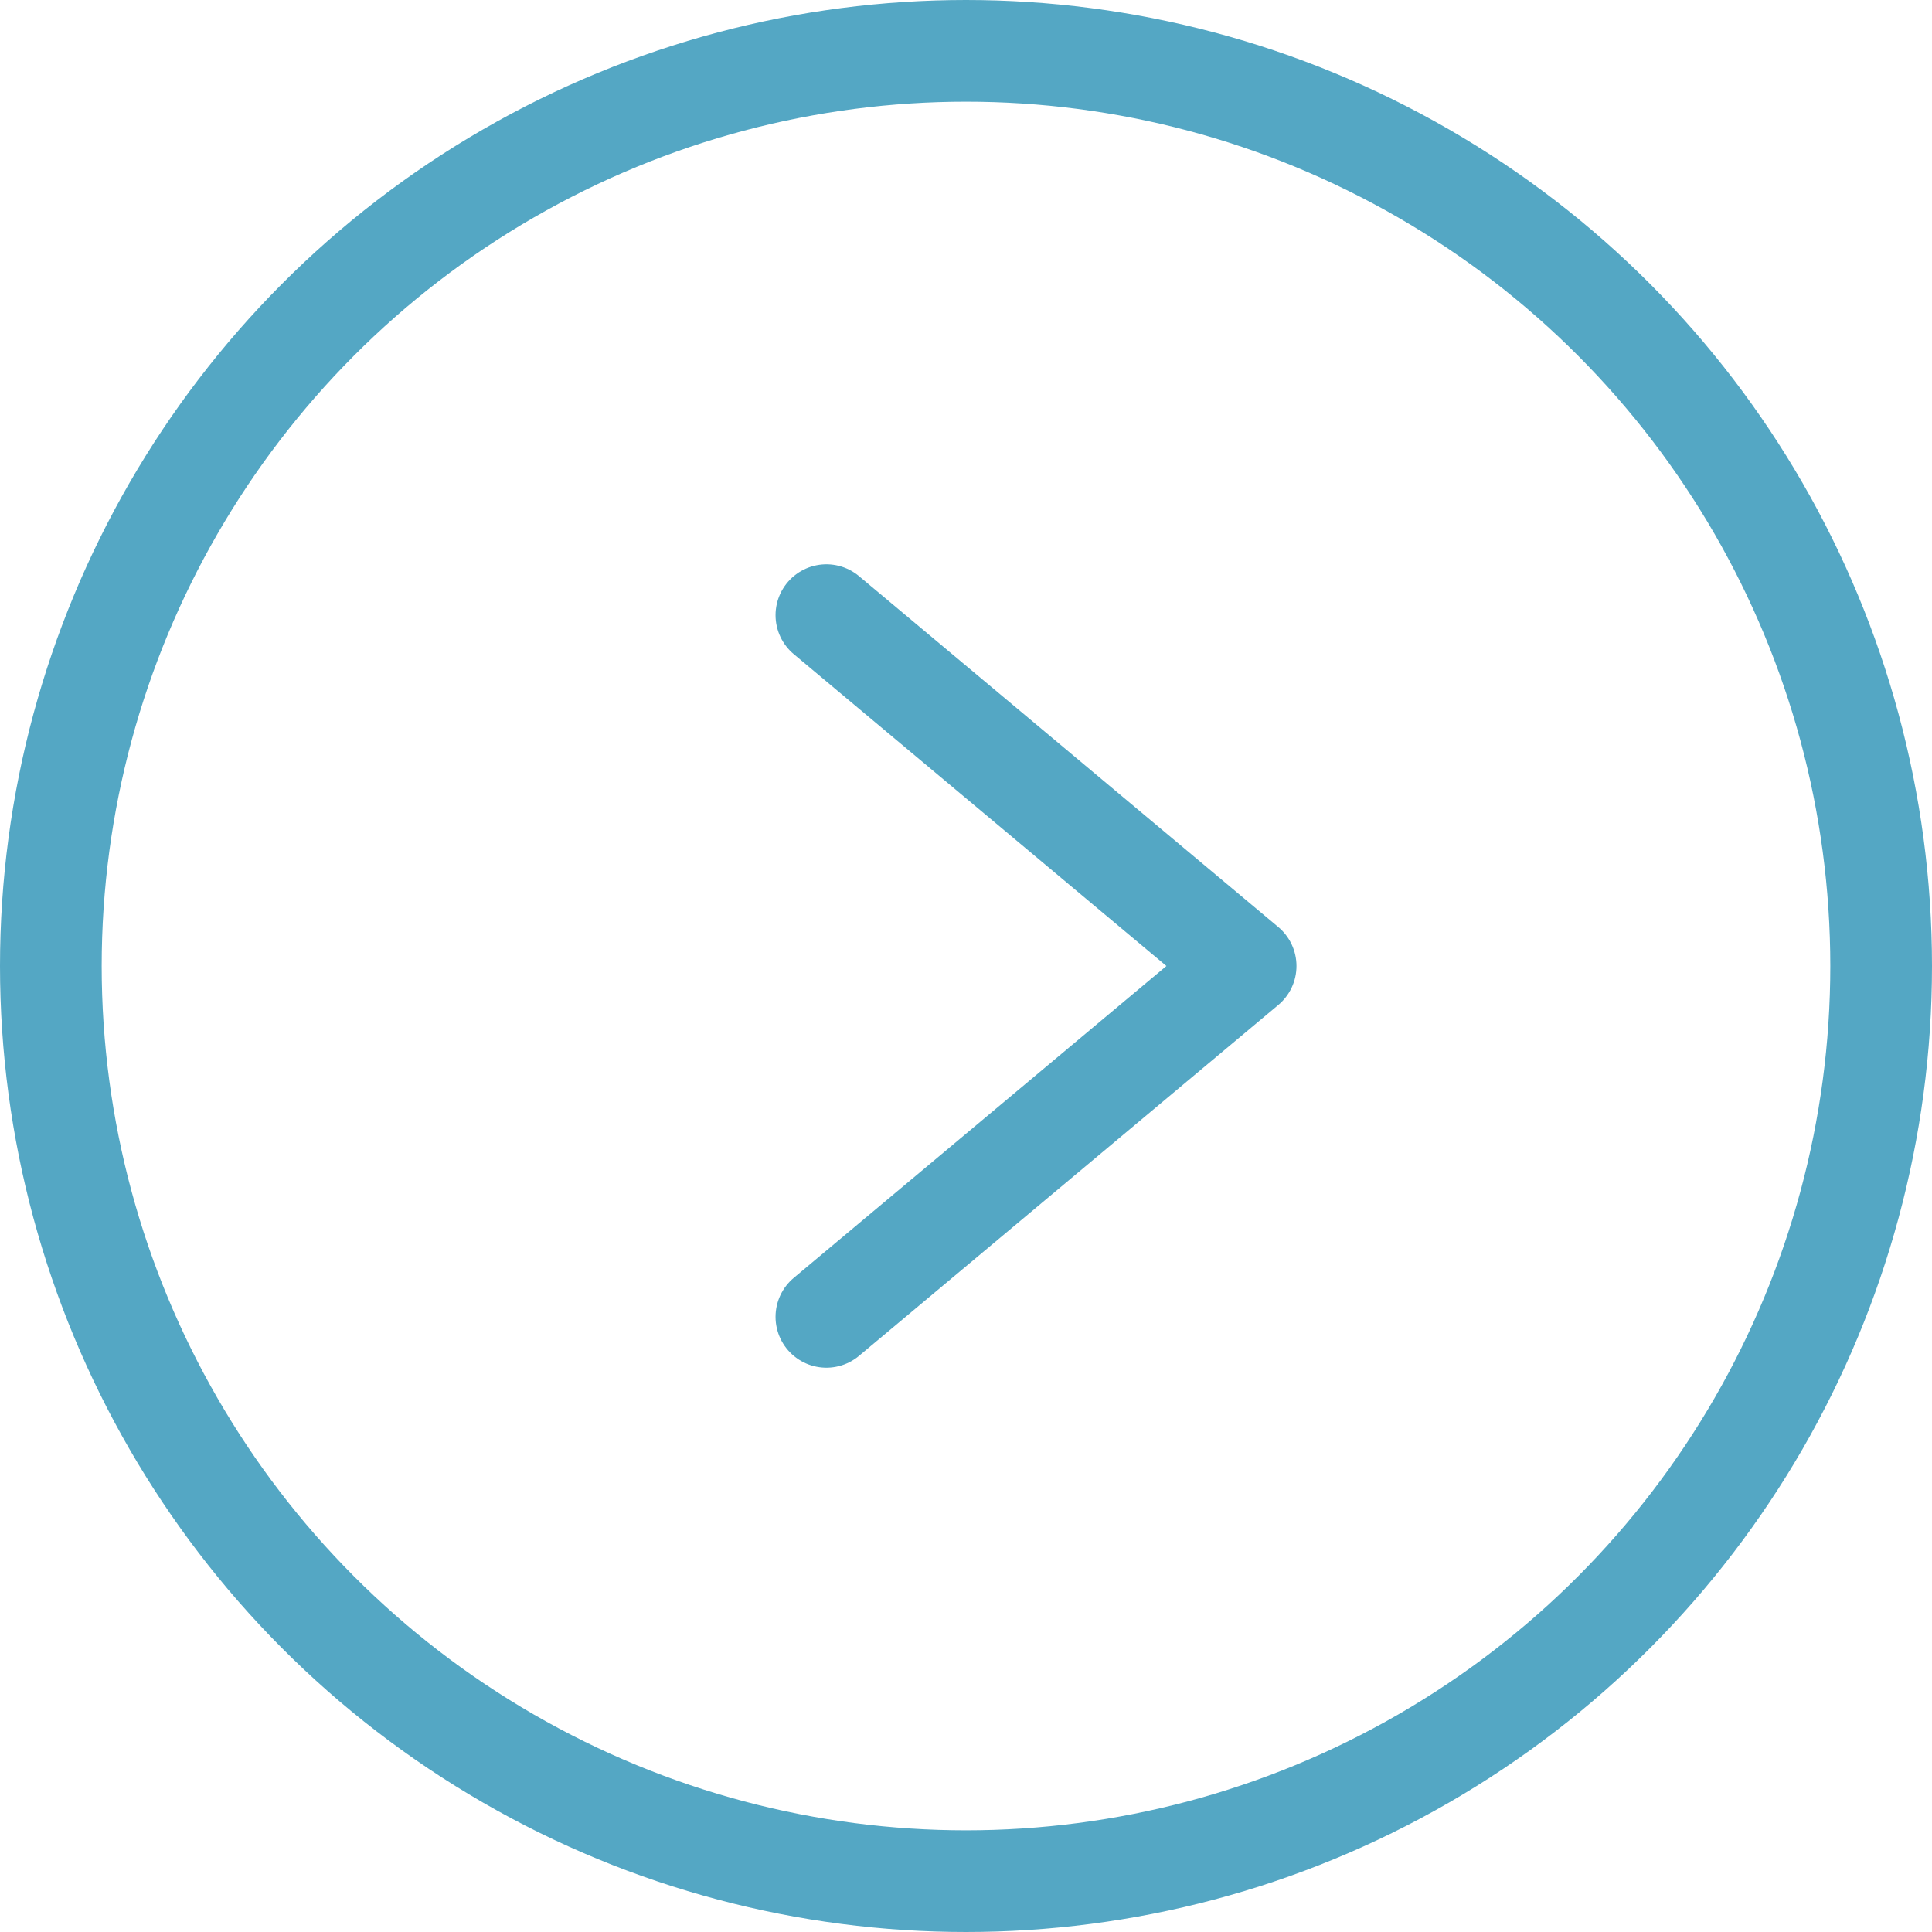 <svg xmlns="http://www.w3.org/2000/svg" width="38" height="38" viewBox="0 0 38 38"><g transform="translate(-737 -1465)"><g transform="translate(1464 2858) rotate(180)"><g transform="translate(689 1355)" fill="none" stroke="#54a7c4" stroke-width="2"><circle cx="19" cy="19" r="19" stroke="none"/><circle cx="19" cy="19" r="18" fill="none"/></g><path d="M8.953,14.156.707,7.255,8.953.354" transform="translate(701.793 1366.745)" fill="none" stroke="#54a7c4" stroke-linecap="round" stroke-linejoin="round" stroke-miterlimit="10" stroke-width="2"/></g></g></svg>